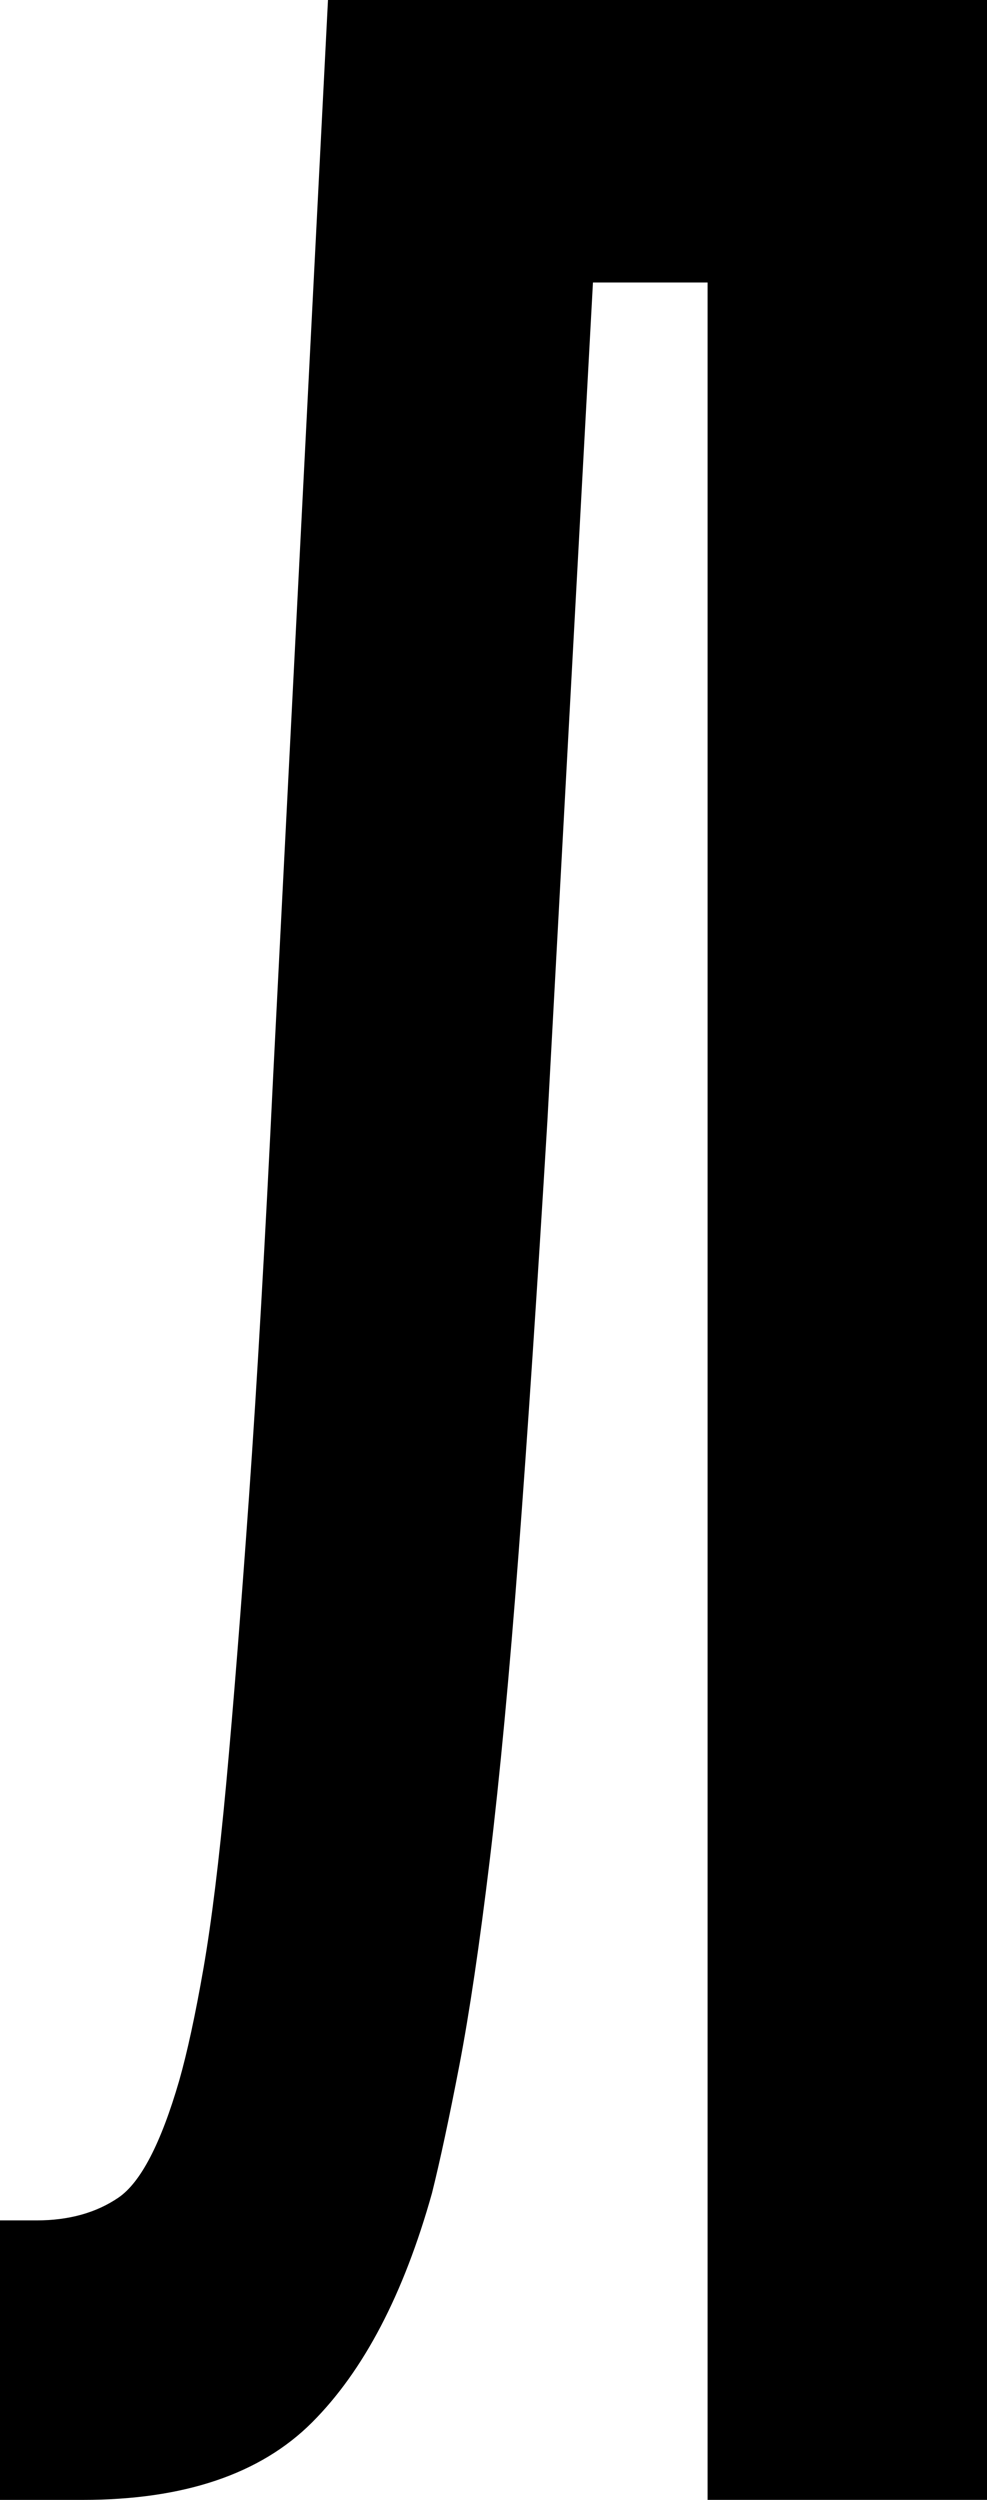 <svg xmlns="http://www.w3.org/2000/svg" id="Layer_1" version="1.1" viewBox="0 0 53.057 134.355">
  <path d="M0,134.355v-15.02h1.959c1.739,0,3.209-.407,4.407-1.224,1.196-.816,2.286-2.911,3.266-6.285.434-1.523.869-3.536,1.306-6.041.434-2.502.842-5.82,1.225-9.958.38-4.135.788-9.277,1.225-15.427.434-6.147.869-13.739,1.306-22.773L17.631,0h35.426v134.355h-15.02V15.183h-6.162l-2.449,45.057c-.546,9.035-1.061,16.79-1.551,23.264-.489,6.477-1.008,11.974-1.551,16.488-.546,4.518-1.089,8.19-1.633,11.02-.546,2.831-1.035,5.117-1.469,6.856-1.525,5.443-3.674,9.55-6.448,12.325-2.775,2.775-6.885,4.163-12.326,4.163H0Z"></path>
</svg>
